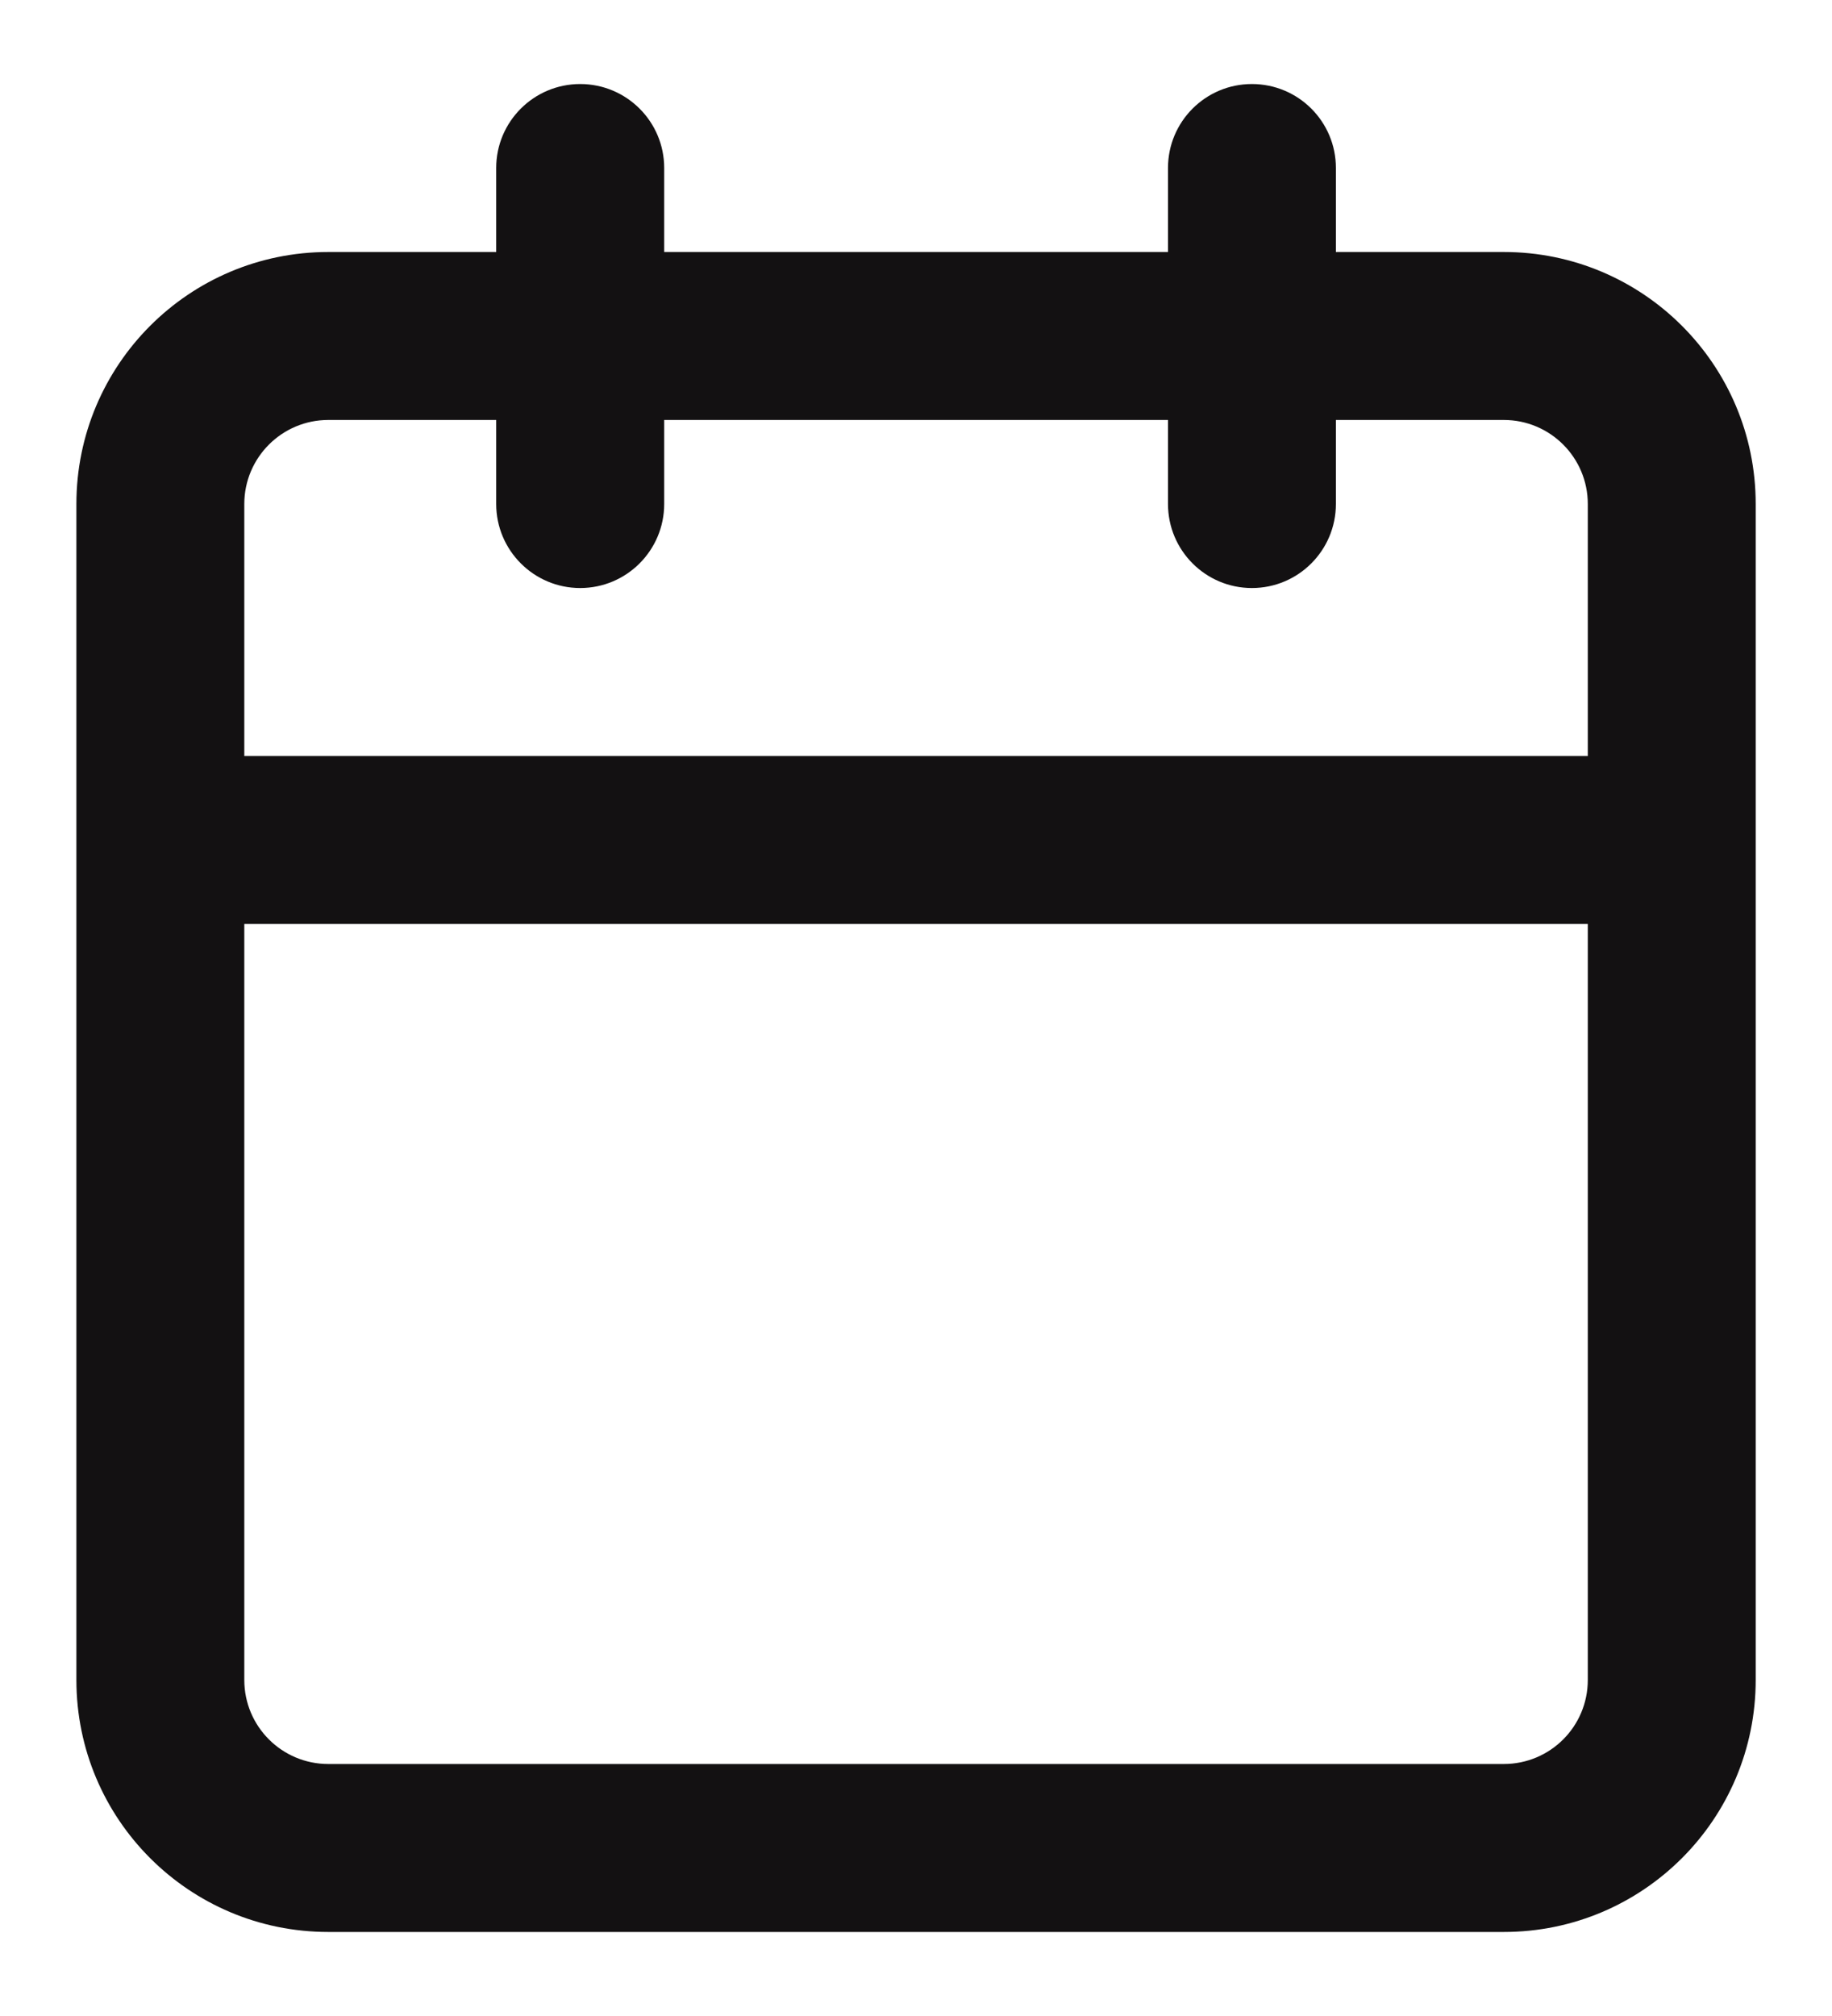 <svg width="20" height="22" viewBox="0 0 20 22" fill="none" xmlns="http://www.w3.org/2000/svg">
<path fill-rule="evenodd" clip-rule="evenodd" d="M14.584 1.833C14.584 1.327 14.174 0.917 13.667 0.917C13.161 0.917 12.751 1.327 12.751 1.833V2.75H7.251V1.833C7.251 1.327 6.84 0.917 6.334 0.917C5.828 0.917 5.417 1.327 5.417 1.833V2.75H3.584C2.065 2.75 0.834 3.981 0.834 5.5V18.333C0.834 19.852 2.065 21.083 3.584 21.083H16.417C17.936 21.083 19.167 19.852 19.167 18.333V5.5C19.167 3.981 17.936 2.75 16.417 2.75H14.584V1.833ZM17.334 8.25V5.5C17.334 4.994 16.924 4.583 16.417 4.583H14.584V5.5C14.584 6.006 14.174 6.417 13.667 6.417C13.161 6.417 12.751 6.006 12.751 5.5V4.583H7.251V5.5C7.251 6.006 6.84 6.417 6.334 6.417C5.828 6.417 5.417 6.006 5.417 5.5V4.583H3.584C3.078 4.583 2.667 4.994 2.667 5.5V8.25H17.334ZM2.667 10.083H17.334V18.333C17.334 18.84 16.924 19.25 16.417 19.25H3.584C3.078 19.25 2.667 18.84 2.667 18.333V10.083Z" fill="#131112"/>
</svg>
